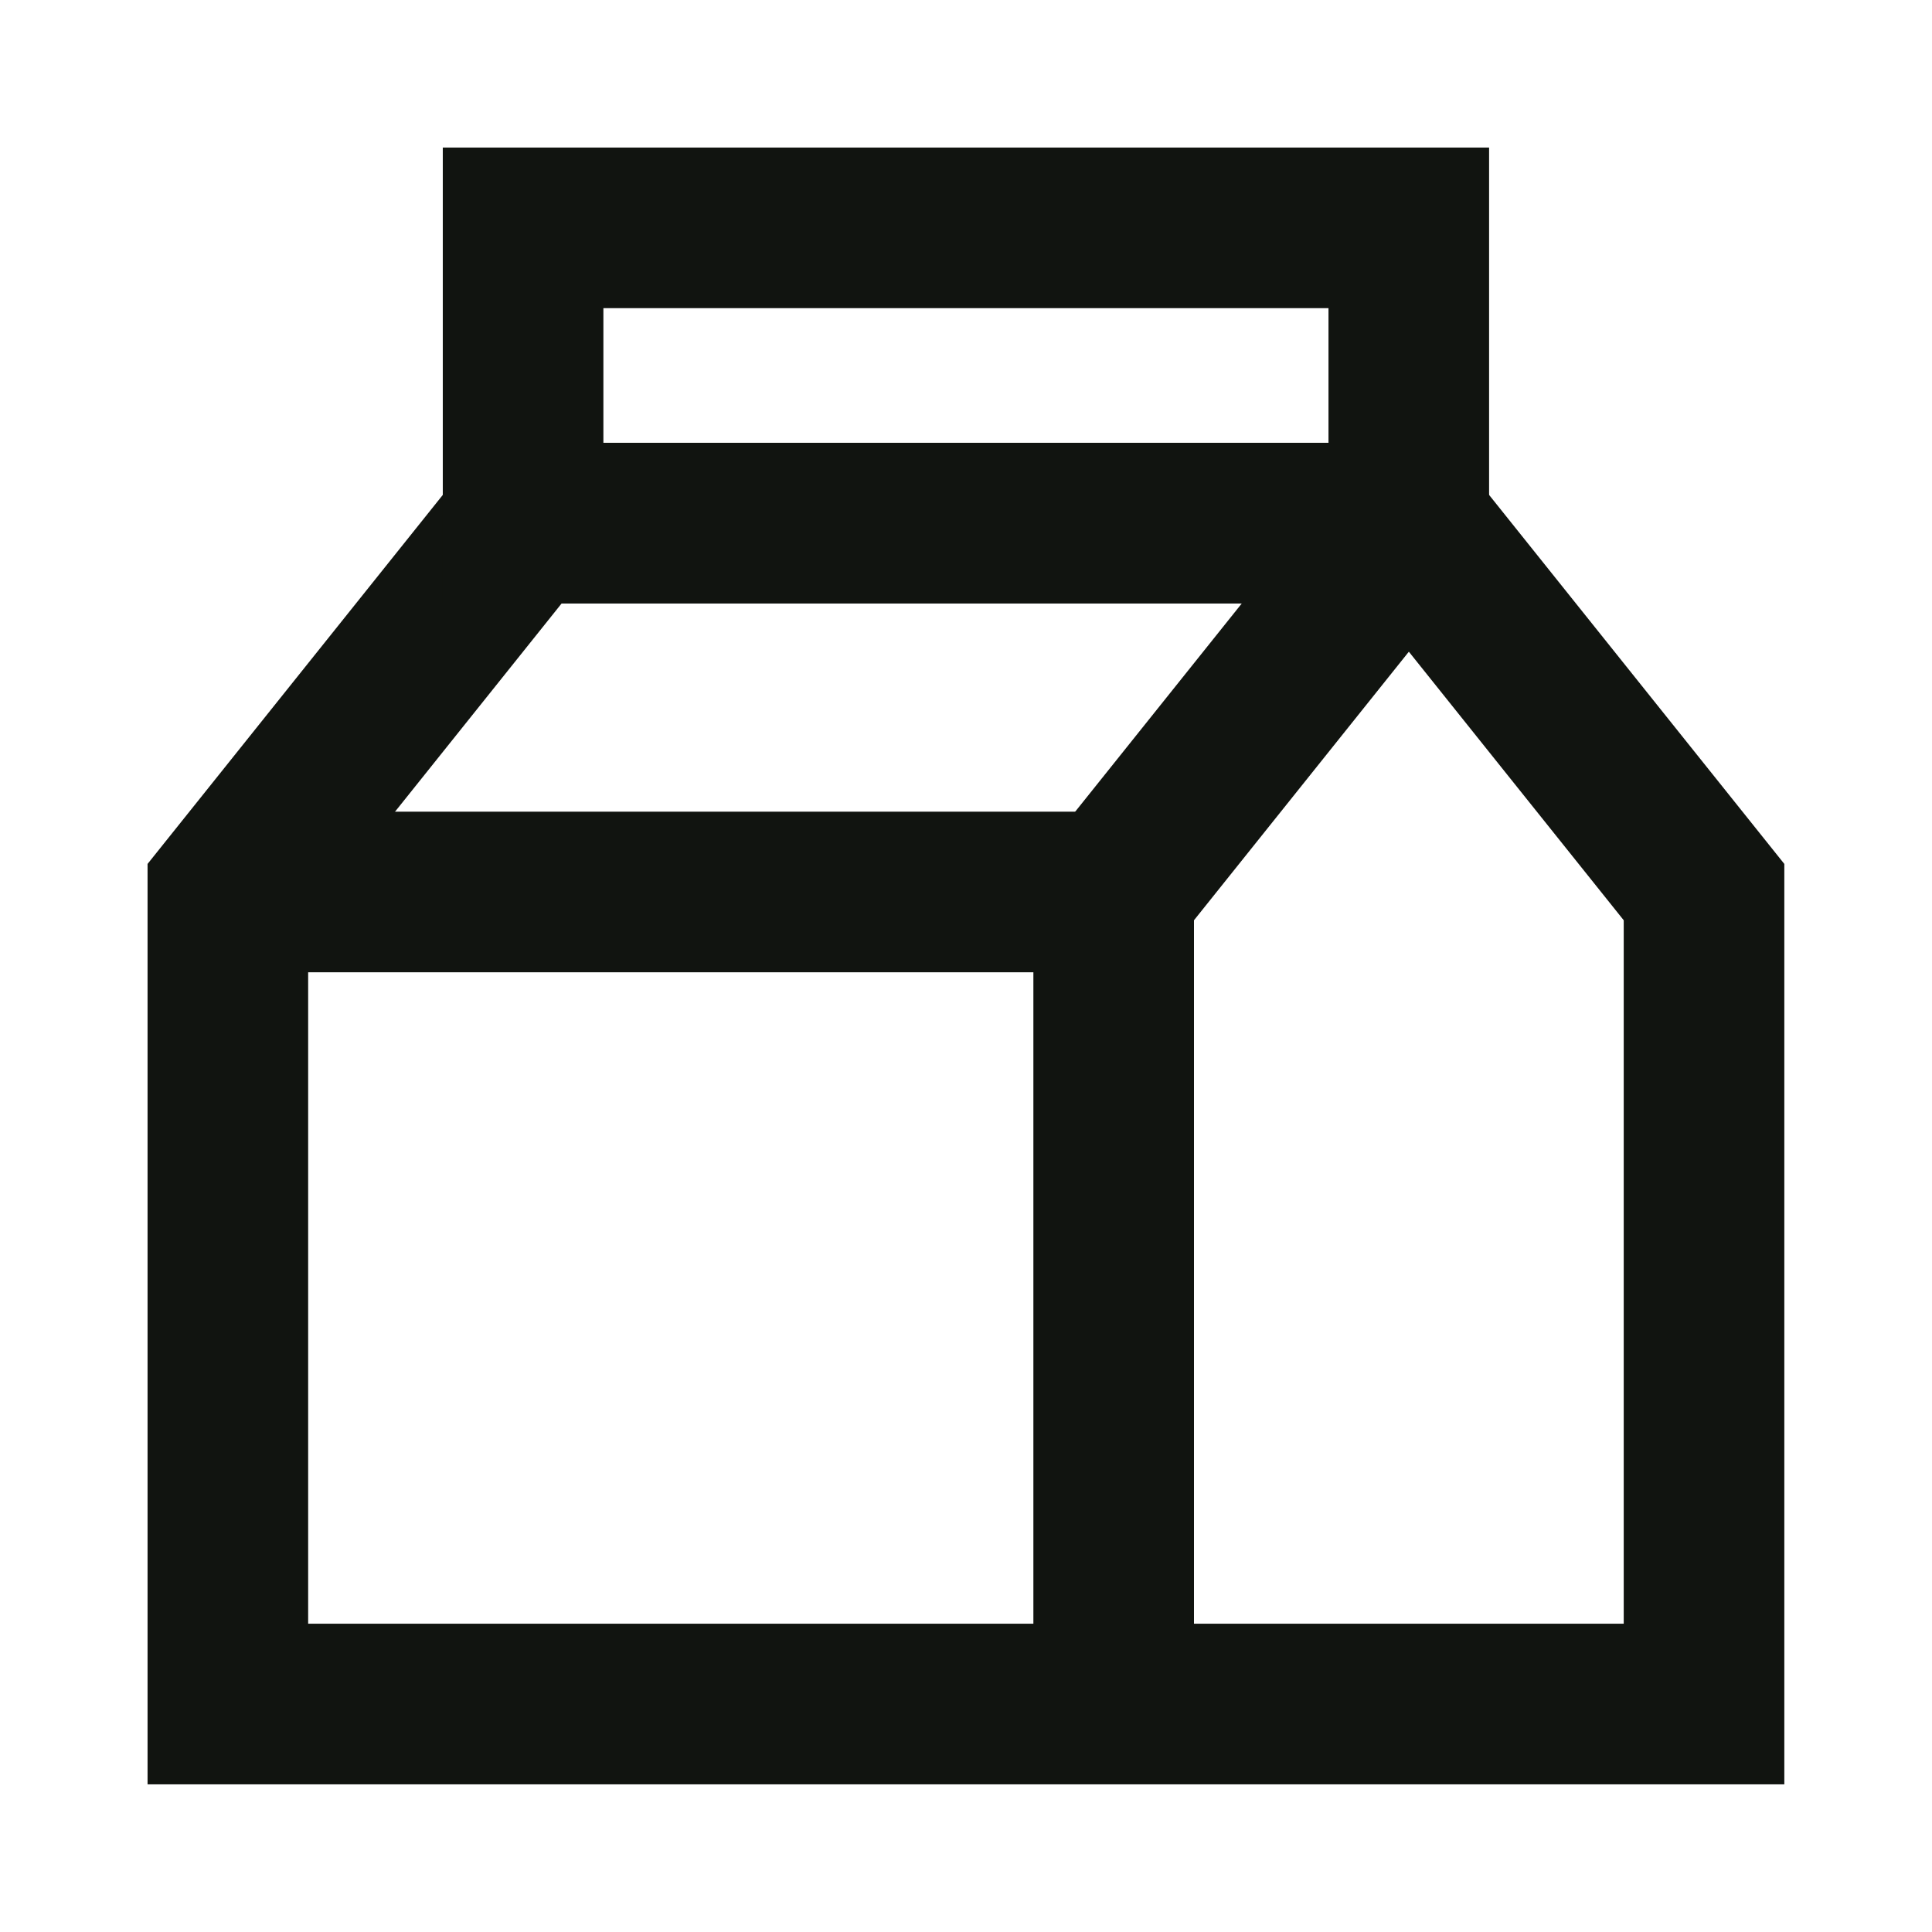 <svg width="16" height="16" viewBox="0 0 16 16" fill="none" xmlns="http://www.w3.org/2000/svg">
<path d="M14.112 14.112V7.388L11.667 4.332H4.332L1.887 7.388V14.112H14.112Z" stroke="#111410" stroke-width="1.33"/>
<path d="M11.668 4.332L9.223 7.388V14.112" stroke="#111410" stroke-width="1.33"/>
<path d="M1.887 7.387H9.222" stroke="#111410" stroke-width="1.33"/>
<path d="M4.332 1.887H11.667V4.332H4.332V1.887Z" stroke="#111410" stroke-width="1.33"/>
</svg>
